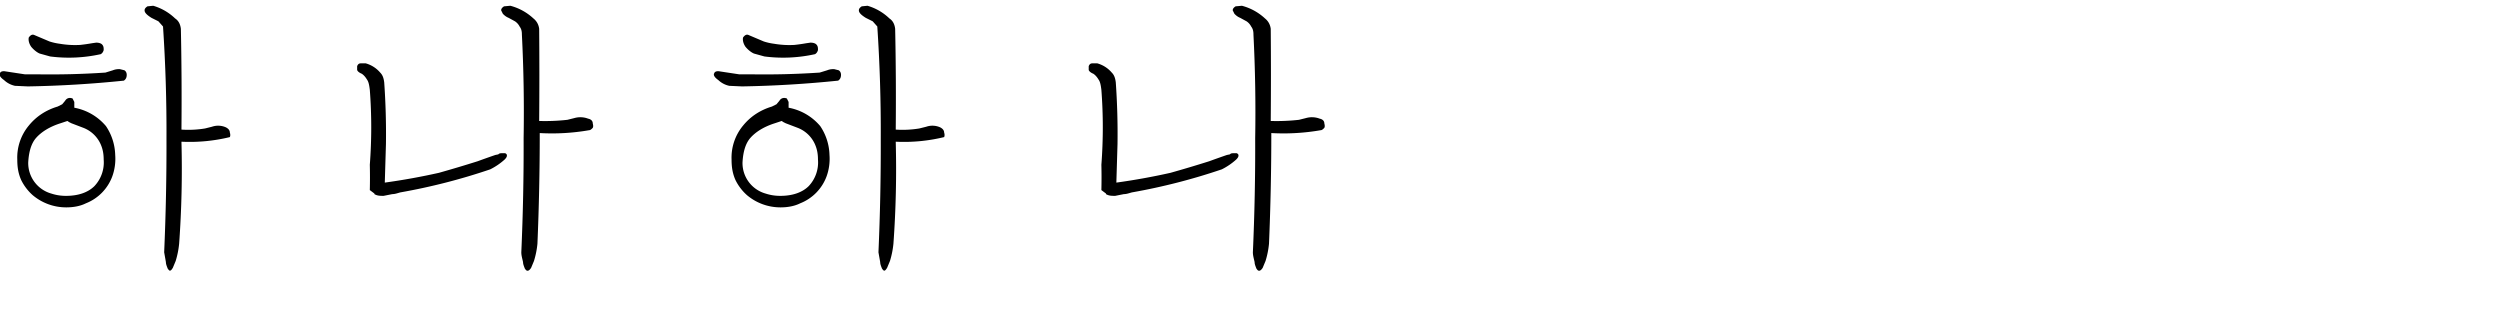 <?xml version="1.0" standalone="no"?>
<svg width="434" height="55" xmlns="http://www.w3.org/2000/svg" xmlns:xlink= "http://www.w3.org/1999/xlink" version="1.1" viewBox="0 0 434 55">
  <defs>
    <path id="ha" d="M29.4 46c.3 0 .4-.2.6-.5l.5-1.2a15.4 15.4 0 0 0 .6-3 180 180 0 0 0 .4-17.7 29.4 29.4 0 0 0 8.4-.8c.1-.2.1-.5 0-.8 0-.4-.3-.7-.7-.9a3.3 3.3 0 0 0-2.4-.1l-1.2.3c-1.2.2-2.6.3-4.1.2A573.6 573.6 0 0 0 31.4 4c-.1-.8-.4-1.4-1-1.8A9.2 9.2 0 0 0 26.6 0l-1 .1c-.3.2-.5.4-.5.7 0 .4.4.8 1.2 1.3l1.2.6.8.9a273 273 0 0 1 .6 19.5 421.7 421.7 0 0 1-.4 19.7l.3 1.7c0 .4.2.8.3 1.1.2.3.3.4.5.4ZM8.7 8.8a25.4 25.4 0 0 0 8.8-.4c.3-.2.4-.4.5-.7 0-.4 0-.7-.3-1-.2-.2-.6-.3-1-.3l-.7.1a31.5 31.5 0 0 1-2.1.3 15.7 15.7 0 0 1-3.5-.2 10 10 0 0 1-1.8-.4L6 5.1c-.4-.2-.7 0-1 .4-.1.4 0 1 .4 1.6.4.5 1 1 1.5 1.2l1.8.5ZM4.9 14a193.5 193.5 0 0 0 16.6-1c.3-.2.5-.5.5-1 0-.3-.1-.6-.4-.8l-.8-.2c-.3 0-.7 0-1.2.2l-1.3.4a143 143 0 0 1-12 .3h-2L1 11.4c-.5-.1-.9 0-1 .3-.2.3 0 .7.7 1.2a4 4 0 0 0 1.9 1l2.2.1Zm6.6 21c1.2 0 2.4-.2 3.4-.7a8 8 0 0 0 4.6-4.7c.4-1.1.6-2.4.5-3.7a9.4 9.4 0 0 0-1.6-5 9.4 9.4 0 0 0-5.5-3.2v-1l-.3-.6c-.5-.2-1-.1-1.3.4l-.5.6-.8.4c-2 .6-3.7 1.7-5 3.3a8.7 8.7 0 0 0-2 5.9c0 1.4.2 2.5.7 3.6.5 1 1.2 1.9 2 2.6a9 9 0 0 0 5.8 2.1Zm0-2a8 8 0 0 1-2.6-.4 5.5 5.5 0 0 1-4-5.4c.1-1.8.5-3.3 1.4-4.3.9-1 2.3-1.9 4.2-2.5l1.2-.4.3.2.4.2 2.1.8a5.4 5.4 0 0 1 3 2.9c.3.7.5 1.5.5 2.6a6 6 0 0 1-1.6 4.6c-1.1 1.1-2.8 1.7-4.9 1.7Z"></path>
    <path id="na" d="M29.5 46h.1c.2 0 .4-.2.6-.5l.5-1.2a15 15 0 0 0 .6-3 453.4 453.4 0 0 0 .4-19.2 37.6 37.6 0 0 0 8.6-.5c.2 0 .4-.2.6-.4.1-.2.1-.4 0-.8 0-.4-.3-.7-.8-.8a3.8 3.8 0 0 0-2.4-.1l-1.2.3a34.7 34.7 0 0 1-4.9.2 923.9 923.9 0 0 0 0-16c-.1-.8-.5-1.4-1-1.8a9.4 9.4 0 0 0-4-2.2l-1.1.1c-.3.2-.5.4-.5.7l.3.6c.2.2.5.5 1 .7l1.1.6c.3.2.6.5.8.9.3.4.4.8.4 1.4a265.9 265.9 0 0 1 .3 18 410.8 410.8 0 0 1-.4 19.8c0 .6.2 1.2.3 1.7 0 .4.2.8.3 1.1.2.3.3.4.5.4ZM3 32.7c.5.3 1 .3 1.6.3l1.5-.3c.5 0 1-.2 1.4-.3a105.4 105.4 0 0 0 15.6-4 11.2 11.2 0 0 0 2.5-1.7c.3-.3.4-.5.4-.7 0-.2-.1-.3-.3-.4h-.6c-.2 0-.4 0-.6.2l-.5.1a162.8 162.8 0 0 0-3.1 1.1 223.3 223.3 0 0 1-6.7 2 113.6 113.6 0 0 1-9.4 1.7L5 24a127 127 0 0 0-.3-10.7c-.1-.8-.3-1.3-.7-1.7A5.1 5.1 0 0 0 1.5 10H.6c-.3 0-.5.2-.6.5v.6c0 .2.3.5.8.7.3.2.6.5.9 1 .3.4.4 1 .5 1.8a85.9 85.9 0 0 1 0 13 92 92 0 0 1 0 4.4l.8.6Z"></path>
  </defs>
  <g transform="translate(0, 1)">
      <use xlink:href="#ha" x="0" y="0"></use>
      <use xlink:href="#na" x="62" y="0"></use>
      <use xlink:href="#ha" x="124" y="0"></use>
      <use xlink:href="#na" x="189" y="0"></use>
  </g>
</svg>
